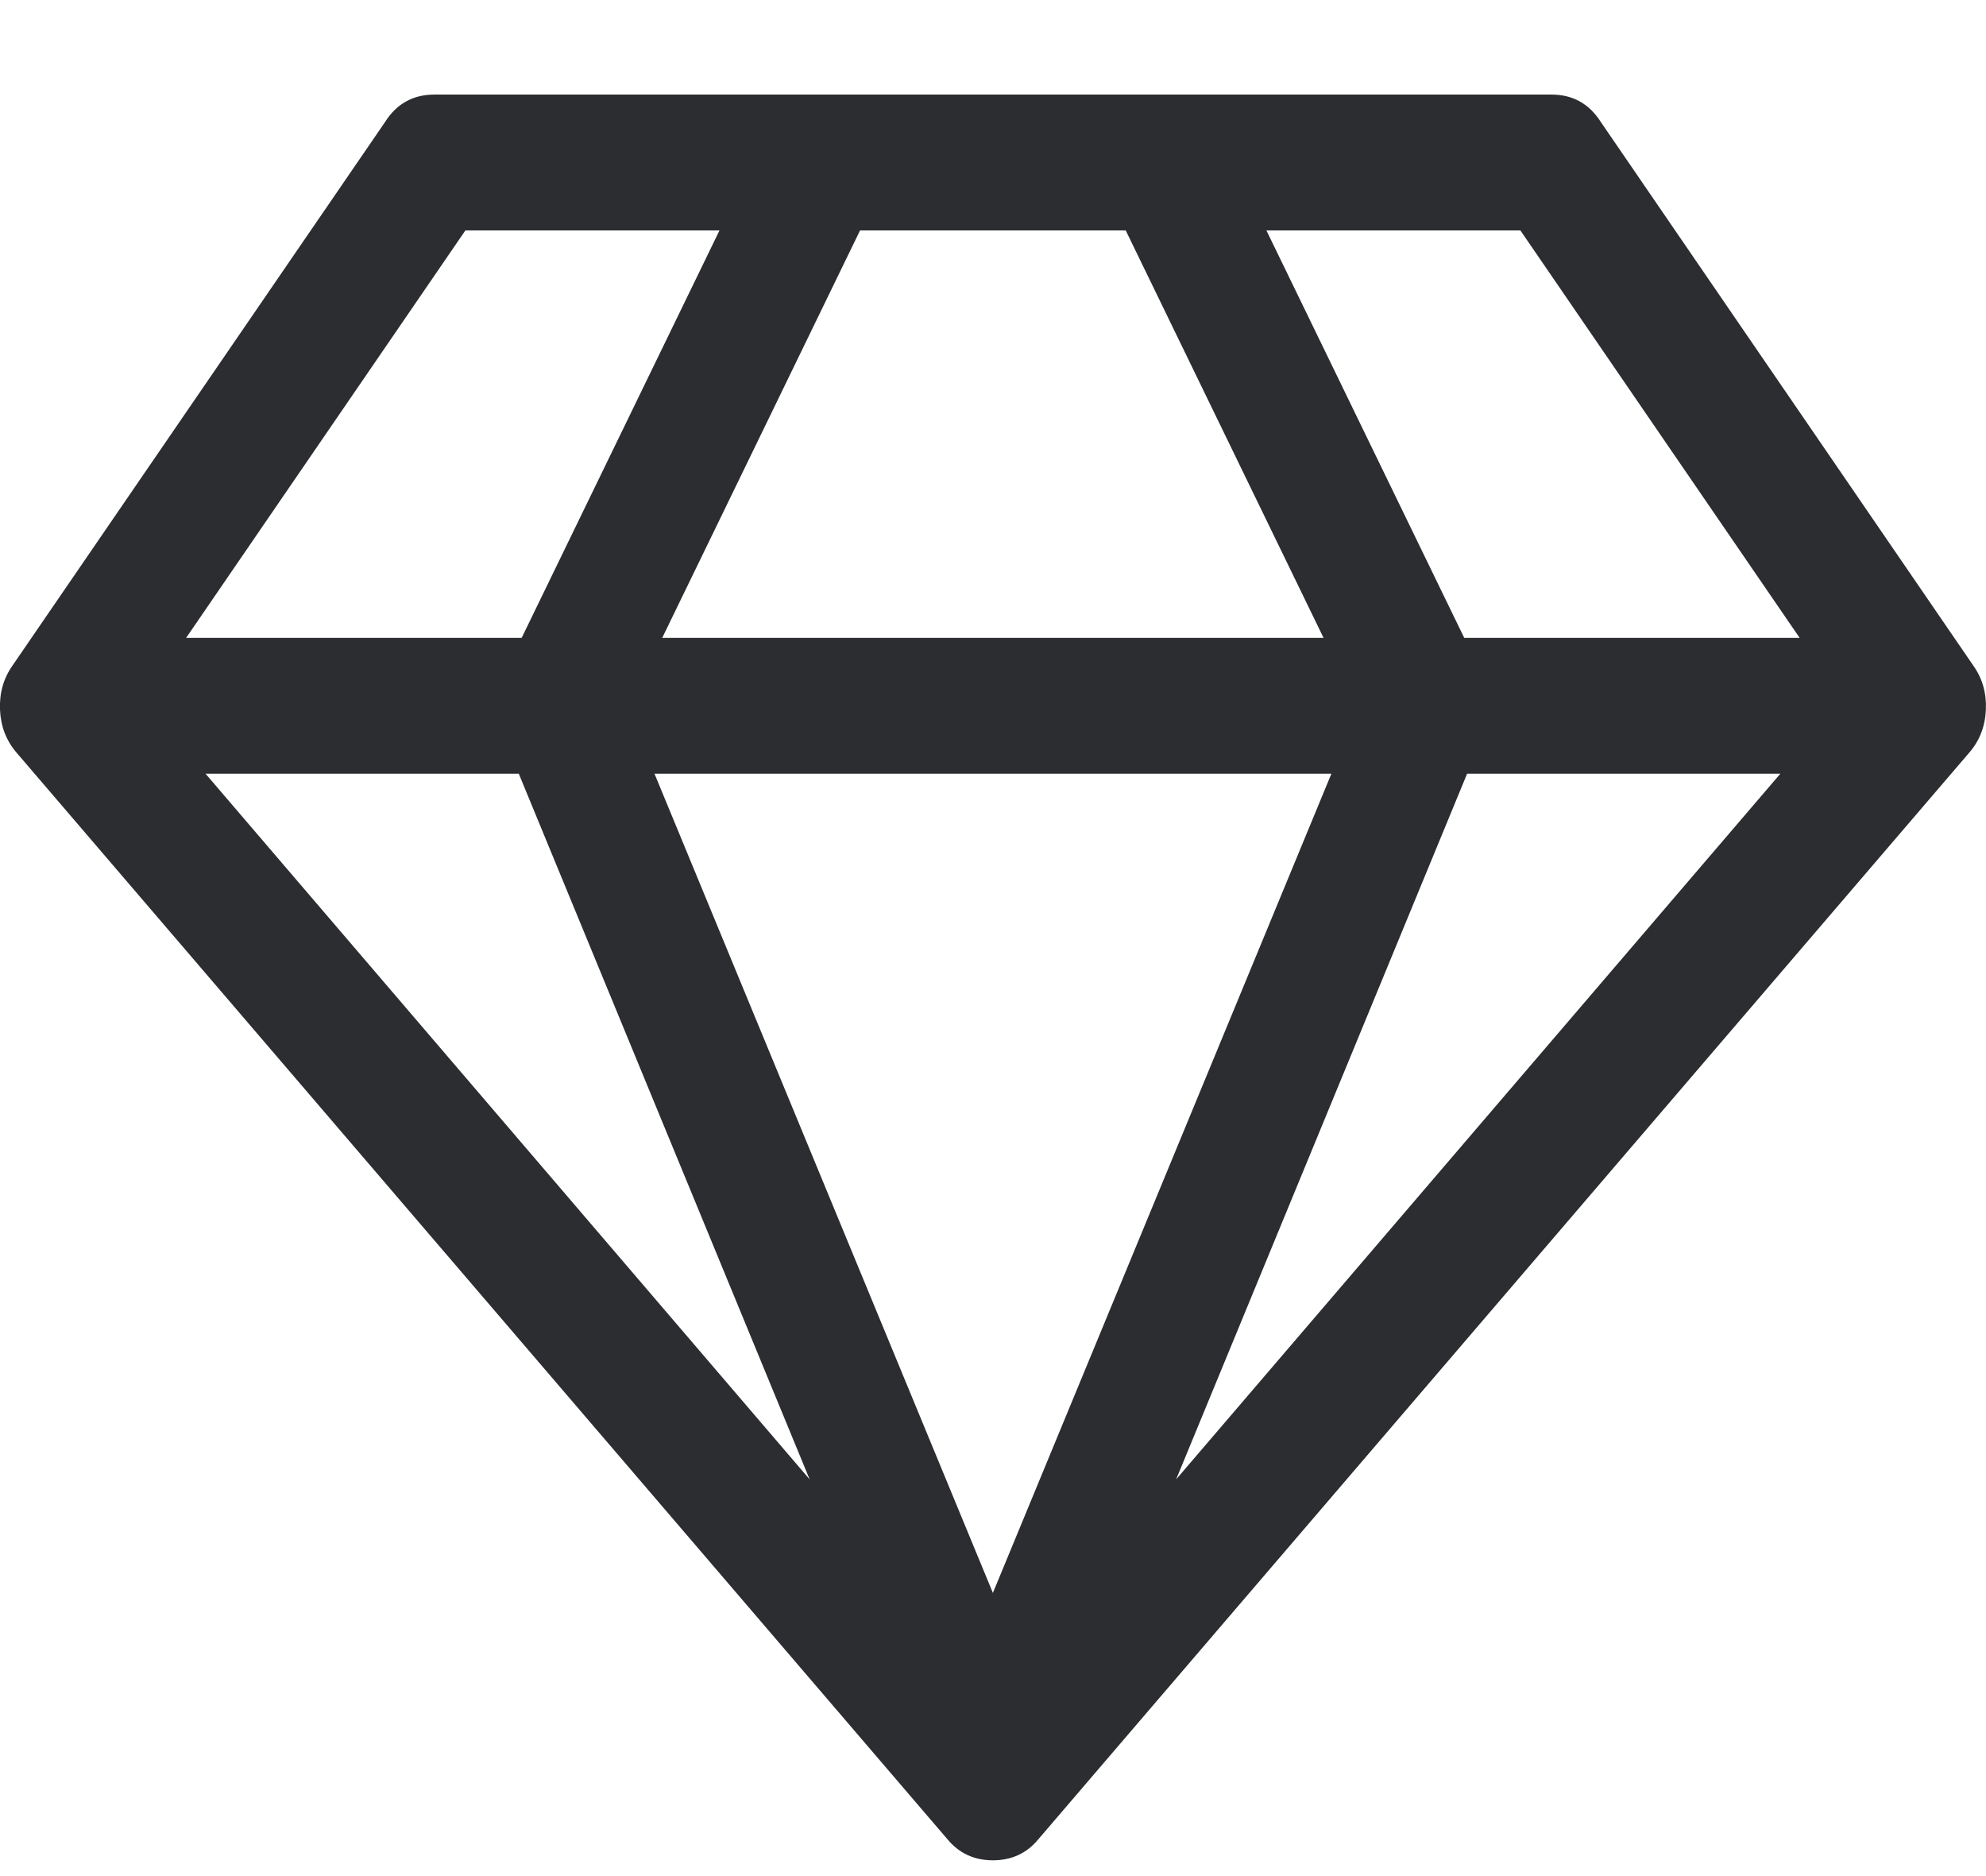 <?xml version="1.0" encoding="UTF-8" standalone="no"?>
<svg width="18px" height="17px" viewBox="0 0 18 17" version="1.1" xmlns="http://www.w3.org/2000/svg" xmlns:xlink="http://www.w3.org/1999/xlink">
    <!-- Generator: Sketch 39.1 (31720) - http://www.bohemiancoding.com/sketch -->
   
    
    <defs></defs>
    <g id="Page-1" stroke="none" stroke-width="1" fill="none" fill-rule="evenodd">
        <g id="home" transform="translate(-1281, -3567)" fill="#2C2D30">
            <g id="località" transform="translate(-3, 2816)">
                <g id="Drop-down-menu" transform="translate(1252, 622)">
                    <g id="drop-menu-icons" transform="translate(30, 14)">
                        <path d="M3.863,122.011 L9.338,128.405 L6.702,122.011 L3.863,122.011 Z M10.999,129.434 L14.067,122.011 L7.932,122.011 L10.999,129.434 Z M6.728,120.78 L8.521,117.088 L6.218,117.088 L3.687,120.78 L6.728,120.78 Z M12.66,128.405 L18.136,122.011 L15.297,122.011 L12.66,128.405 Z M8.002,120.78 L13.996,120.78 L12.203,117.088 L9.795,117.088 L8.002,120.78 Z M15.271,120.78 L18.311,120.78 L15.78,117.088 L13.478,117.088 L15.271,120.78 Z M16.51,116.107 L19.884,121.03 C19.967,121.146 20.005,121.279 19.999,121.429 C19.993,121.58 19.943,121.71 19.849,121.819 L11.412,131.665 C11.307,131.793 11.169,131.857 10.999,131.857 C10.829,131.857 10.692,131.793 10.586,131.665 L2.149,121.819 C2.056,121.71 2.006,121.58 2,121.429 C1.994,121.279 2.032,121.146 2.114,121.03 L5.489,116.107 C5.594,115.94 5.744,115.857 5.937,115.857 L16.062,115.857 C16.255,115.857 16.404,115.94 16.51,116.107 L16.51,116.107 Z" id=""></path>
                    </g>
                </g>
            </g>
        </g>
    </g>
</svg>